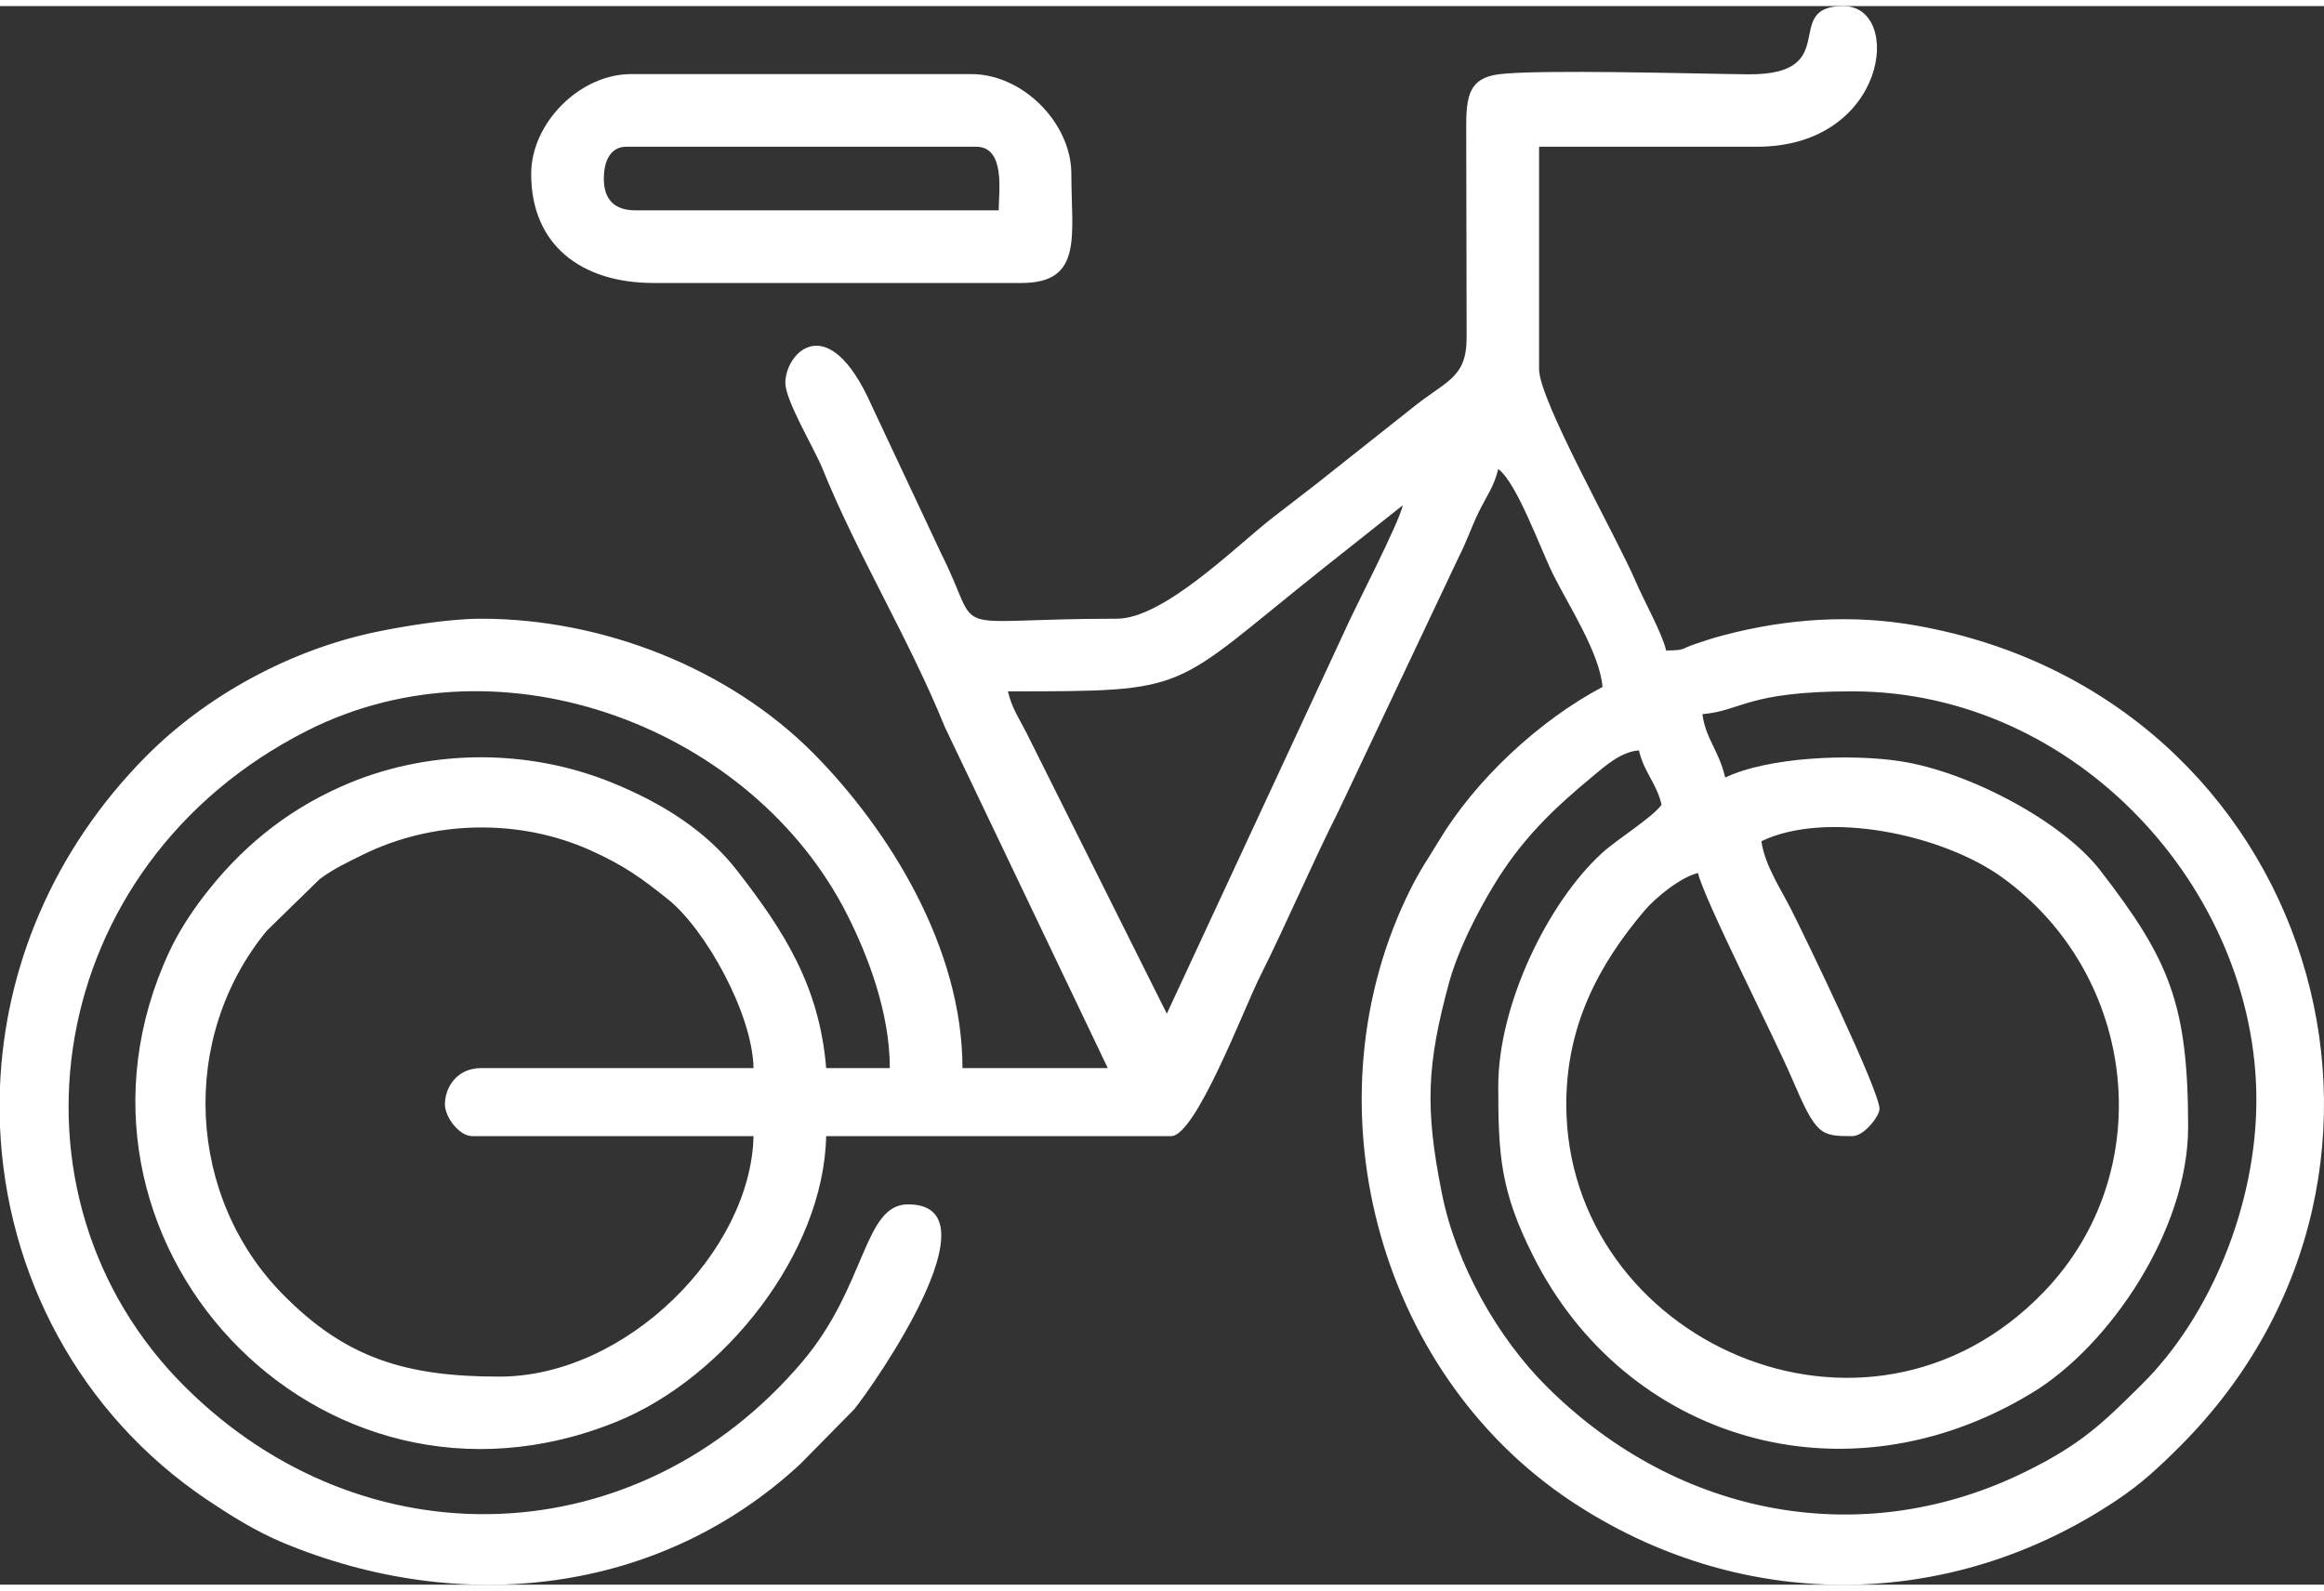 <?xml version="1.0" encoding="UTF-8"?> <!-- Creator: CorelDRAW 2020 (64-Bit) --> <svg xmlns="http://www.w3.org/2000/svg" xmlns:xlink="http://www.w3.org/1999/xlink" xmlns:xodm="http://www.corel.com/coreldraw/odm/2003" xml:space="preserve" width="111px" height="76px" style="shape-rendering:geometricPrecision; text-rendering:geometricPrecision; image-rendering:optimizeQuality; fill-rule:evenodd; clip-rule:evenodd" viewBox="0 0 111 75.42"><rect x="0" y="0" width="111" height="75.42" fill="#333333" stroke="none"/> <defs> <style type="text/css"> <![CDATA[ .fil0 {fill:white} ]]> </style> </defs> <g id="Слой_x0020_1">  <path class="fil0" d="M21.25 52.47c0,0.62 0.69,1.52 1.3,1.52l13.44 0c-0.12,5.48 -6.05,11.49 -12.14,11.49 -4.48,0 -7.35,-0.88 -10.36,-3.95 -4.54,-4.62 -4.97,-12.21 -0.75,-17.35l2.52 -2.46c0.67,-0.51 1.36,-0.82 2.08,-1.18 3.31,-1.63 7.41,-1.75 10.85,-0.21 1.6,0.72 2.42,1.31 3.72,2.35 1.79,1.44 4.03,5.46 4.08,8.06l-13.01 0c-1.18,0 -1.73,0.95 -1.73,1.73zm7.59 -44.23c0,-0.67 0.22,-1.52 1.08,-1.52l16.7 0c1.42,0 1.08,2.16 1.08,3.04l-17.34 0c-1.01,0 -1.52,-0.51 -1.52,-1.52zm-3.47 -0.22c0,3.42 2.42,5.21 5.85,5.21l17.57 0c2.96,0 2.38,-2.27 2.38,-5.21 0,-2.44 -2.33,-4.77 -4.77,-4.77l-16.26 0c-2.44,0 -4.77,2.33 -4.77,4.77zm-25.37 45.51l0 -1.93c0.23,-5.58 2.48,-11.22 6.99,-15.77 2.85,-2.87 6.85,-5.07 10.98,-5.93 1.29,-0.27 3.47,-0.63 5.01,-0.63 5.82,0 11.85,2.37 15.89,6.45 3.63,3.68 7.1,9.3 7.1,15.02l6.94 0 -7.78 -16.29c-1.72,-4.24 -4.17,-8.21 -5.85,-12.36 -0.39,-0.96 -1.77,-3.24 -1.77,-4.09 0,-1.43 2.04,-3.61 4.12,1.08l3.33 7.09c2.07,4.11 -0.13,3.1 8.38,3.1 2.22,0 5.62,-3.39 7.37,-4.77 0.73,-0.57 1.45,-1.11 2.2,-1.7l4.48 -3.55c1.64,-1.35 2.66,-1.43 2.66,-3.41l-0.02 -9.99c-0.01,-1.58 0.15,-2.4 1.54,-2.59 1.95,-0.25 9.68,-0.02 11.92,0 4.6,0.04 1.54,-3.26 4.55,-3.26 2.88,0 2.12,6.72 -4.12,6.72l-10.41 0 0 10.63c0,1.49 3.71,8.02 4.61,10.13 0.43,1 1.26,2.46 1.46,3.31 0.98,-0.02 0.63,-0.06 1.41,-0.32 0.5,-0.17 0.84,-0.28 1.33,-0.41 3.06,-0.81 6.21,-1.01 9.28,-0.45 18.88,3.4 25.8,25.89 12.54,39.18 -0.99,0.99 -1.86,1.81 -3.05,2.6 -8.04,5.38 -18.07,5.38 -26.11,0 -9.28,-6.21 -12.63,-19.13 -7.62,-29.18 0.5,-1 0.87,-1.5 1.36,-2.32 1.75,-2.92 4.78,-5.75 7.82,-7.36 -0.13,-1.63 -1.66,-3.95 -2.38,-5.42 -0.59,-1.19 -1.71,-4.34 -2.6,-4.99 -0.2,0.84 -0.57,1.31 -0.95,2.09 -0.37,0.78 -0.54,1.33 -0.93,2.1l-5.71 12.07c-1.34,2.66 -2.48,5.37 -3.84,8.09 -0.7,1.4 -3.02,7.52 -4.19,7.52l-16.48 0c-0.12,5.6 -4.86,11.55 -10,13.64 -14.29,5.81 -27.74,-8.78 -21.37,-22.46 0.41,-0.88 1,-1.8 1.57,-2.55 1.77,-2.33 3.9,-4.11 6.61,-5.32 4.01,-1.8 8.82,-1.89 12.98,-0.19 2.33,0.95 4.46,2.26 5.97,4.21 2.21,2.85 3.92,5.49 4.24,9.42l3.04 0c0,-2.7 -1.08,-5.43 -2.02,-7.3 -4.48,-8.91 -16.44,-13.56 -25.81,-8.82 -12.67,6.41 -15.01,22.23 -5.83,31.35 8.57,8.53 21.64,8.05 29.48,-1.2 3.07,-3.62 2.92,-7.52 5.05,-7.52 4.41,0 -1.67,8.68 -2.57,9.79l-2.58 2.62c-6.72,6.23 -16.2,7.29 -24.69,3.76 -1.32,-0.55 -2.49,-1.29 -3.6,-2.03 -6.17,-4.13 -9.64,-10.85 -9.93,-17.86zm84.13 -13.63c3.13,-1.5 8.66,-0.32 11.5,1.73 6.48,4.68 7.52,14.05 2,19.79 -8.49,8.85 -22.82,2.31 -22.82,-8.95 0,-3.79 1.57,-6.7 3.74,-9.26 0.54,-0.63 1.73,-1.6 2.55,-1.79 0.29,1.26 3.67,7.89 4.49,9.82 1.16,2.71 1.35,2.75 2.88,2.75 0.57,0 1.3,-0.96 1.3,-1.3 0,-0.87 -3.53,-8.16 -4.19,-9.47 -0.5,-1 -1.3,-2.18 -1.45,-3.32zm-2.82 -6.07c1.89,-0.16 2.11,-1.09 7.16,-1.09 10.71,0 19.3,9.48 19.3,19.52 0,5 -2.18,10.34 -5.48,13.6 -1.88,1.87 -2.89,2.84 -5.44,4.11 -7.78,3.89 -16.66,2.27 -22.96,-4 -2.34,-2.32 -4.35,-5.84 -5.03,-9.28 -0.8,-4.02 -0.72,-6.1 0.35,-10.03 0.44,-1.59 1.33,-3.31 2.11,-4.61 1.33,-2.21 2.83,-3.66 4.74,-5.24 0.58,-0.48 1.34,-1.18 2.22,-1.25 0.24,1.06 0.84,1.55 1.08,2.6 -0.46,0.63 -2.15,1.66 -2.87,2.33 -2.53,2.32 -4.93,7.18 -4.93,11.12 0,3.31 0.11,5.01 1.66,8.09 4.39,8.78 14.87,12 23.83,6.56 3.72,-2.25 7.46,-7.8 7.46,-12.7 0,-5.91 -0.91,-8.01 -4.2,-12.27 -1.82,-2.35 -6.29,-4.71 -9.54,-5.21 -2.4,-0.37 -6.33,-0.2 -8.37,0.78 -0.31,-1.32 -0.93,-1.84 -1.09,-3.03zm-25.58 14.31l-6.72 -13.45c-0.33,-0.64 -0.69,-1.17 -0.87,-1.95 8.88,0 7.67,0.01 14.99,-5.82l3.87 -3.07c-0.21,0.93 -2.3,4.91 -2.81,6.08l-8.46 18.21z"></path> </g> </svg> 